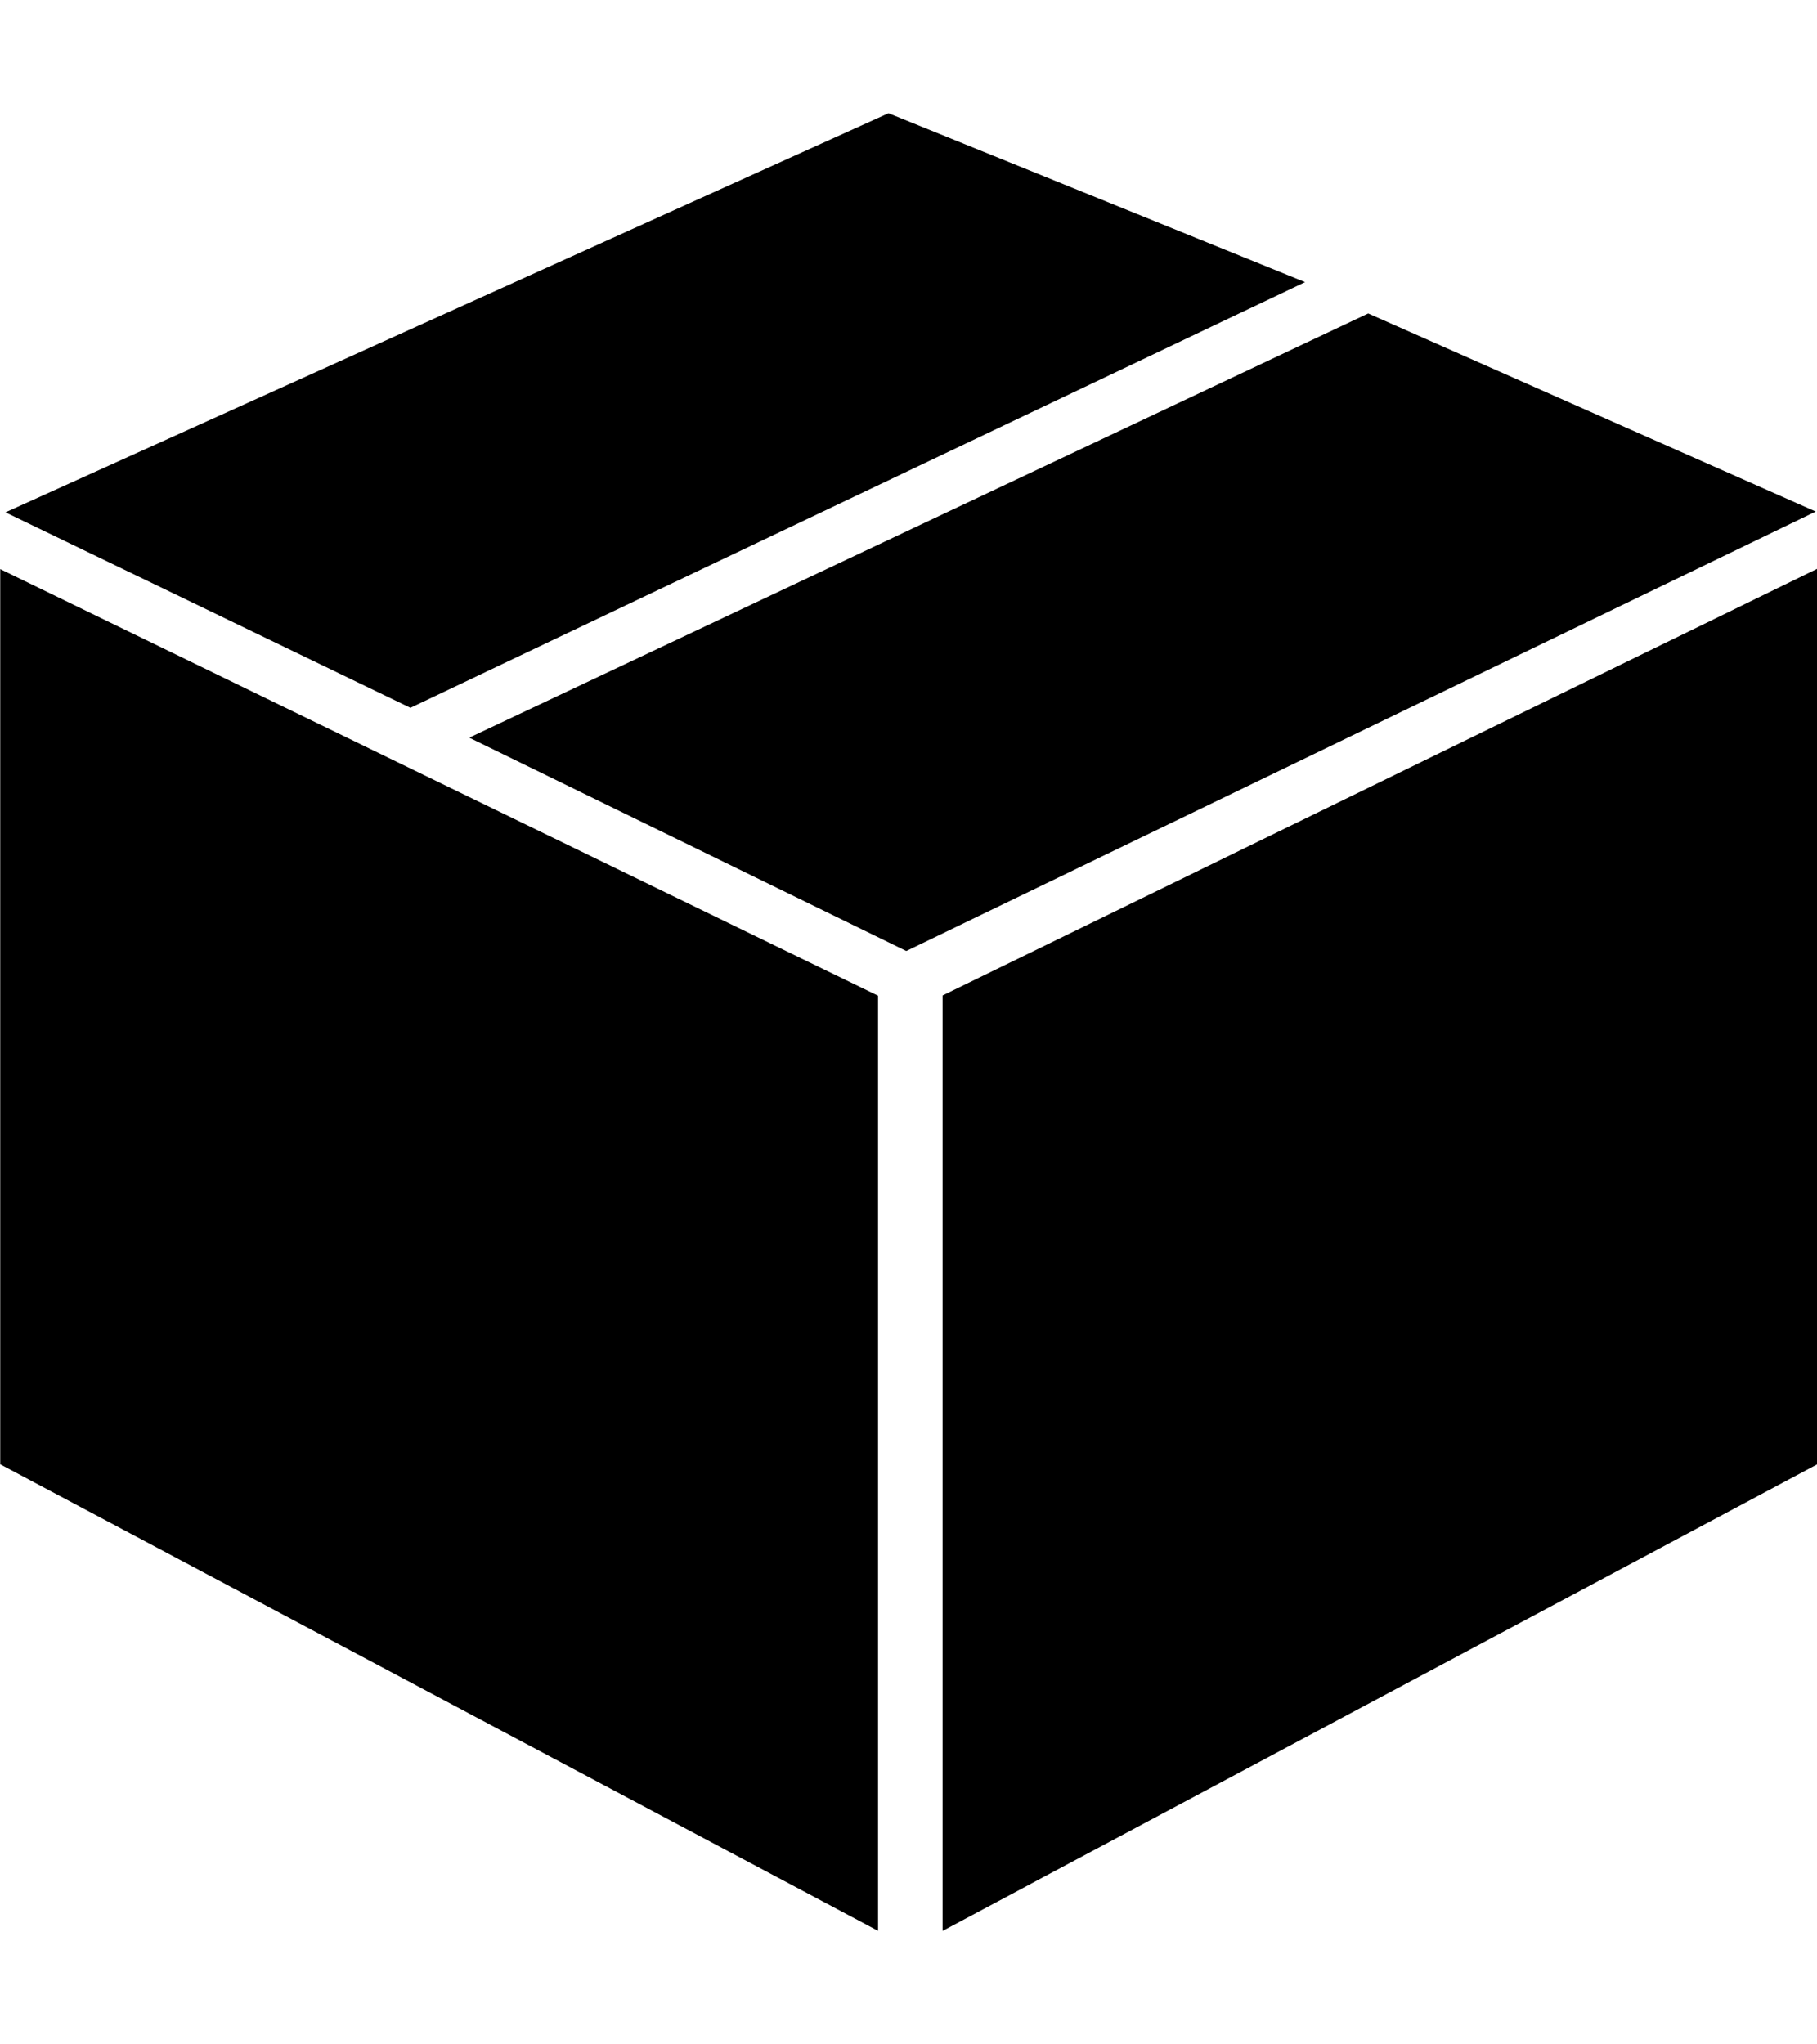 <svg xmlns="http://www.w3.org/2000/svg" width="16" height="18" viewBox="0 0 16 18">
  <g id="ocnk-boxfill" transform="translate(-317.8 -64.529)">
    <path id="area" d="M0,0H16V18H0Z" transform="translate(317.8 64.529)" fill="#fff" opacity="0"/>
    <path id="pass" d="M-392.459-193.511h0l-7.729-4.107V-205.5l7.73,3.756v8.235Zm.569,0h0v-8.235l7.7-3.756v7.885l-7.7,4.107Zm-.32-8.627h0l-3.848-1.878,7.916-3.735,3.941,1.744-8.008,3.869Zm-4.366-2.141L-400.142-206l7.776-3.514,3.668,1.487Z" transform="translate(717.99 275.04)"/>
  </g>
</svg>
